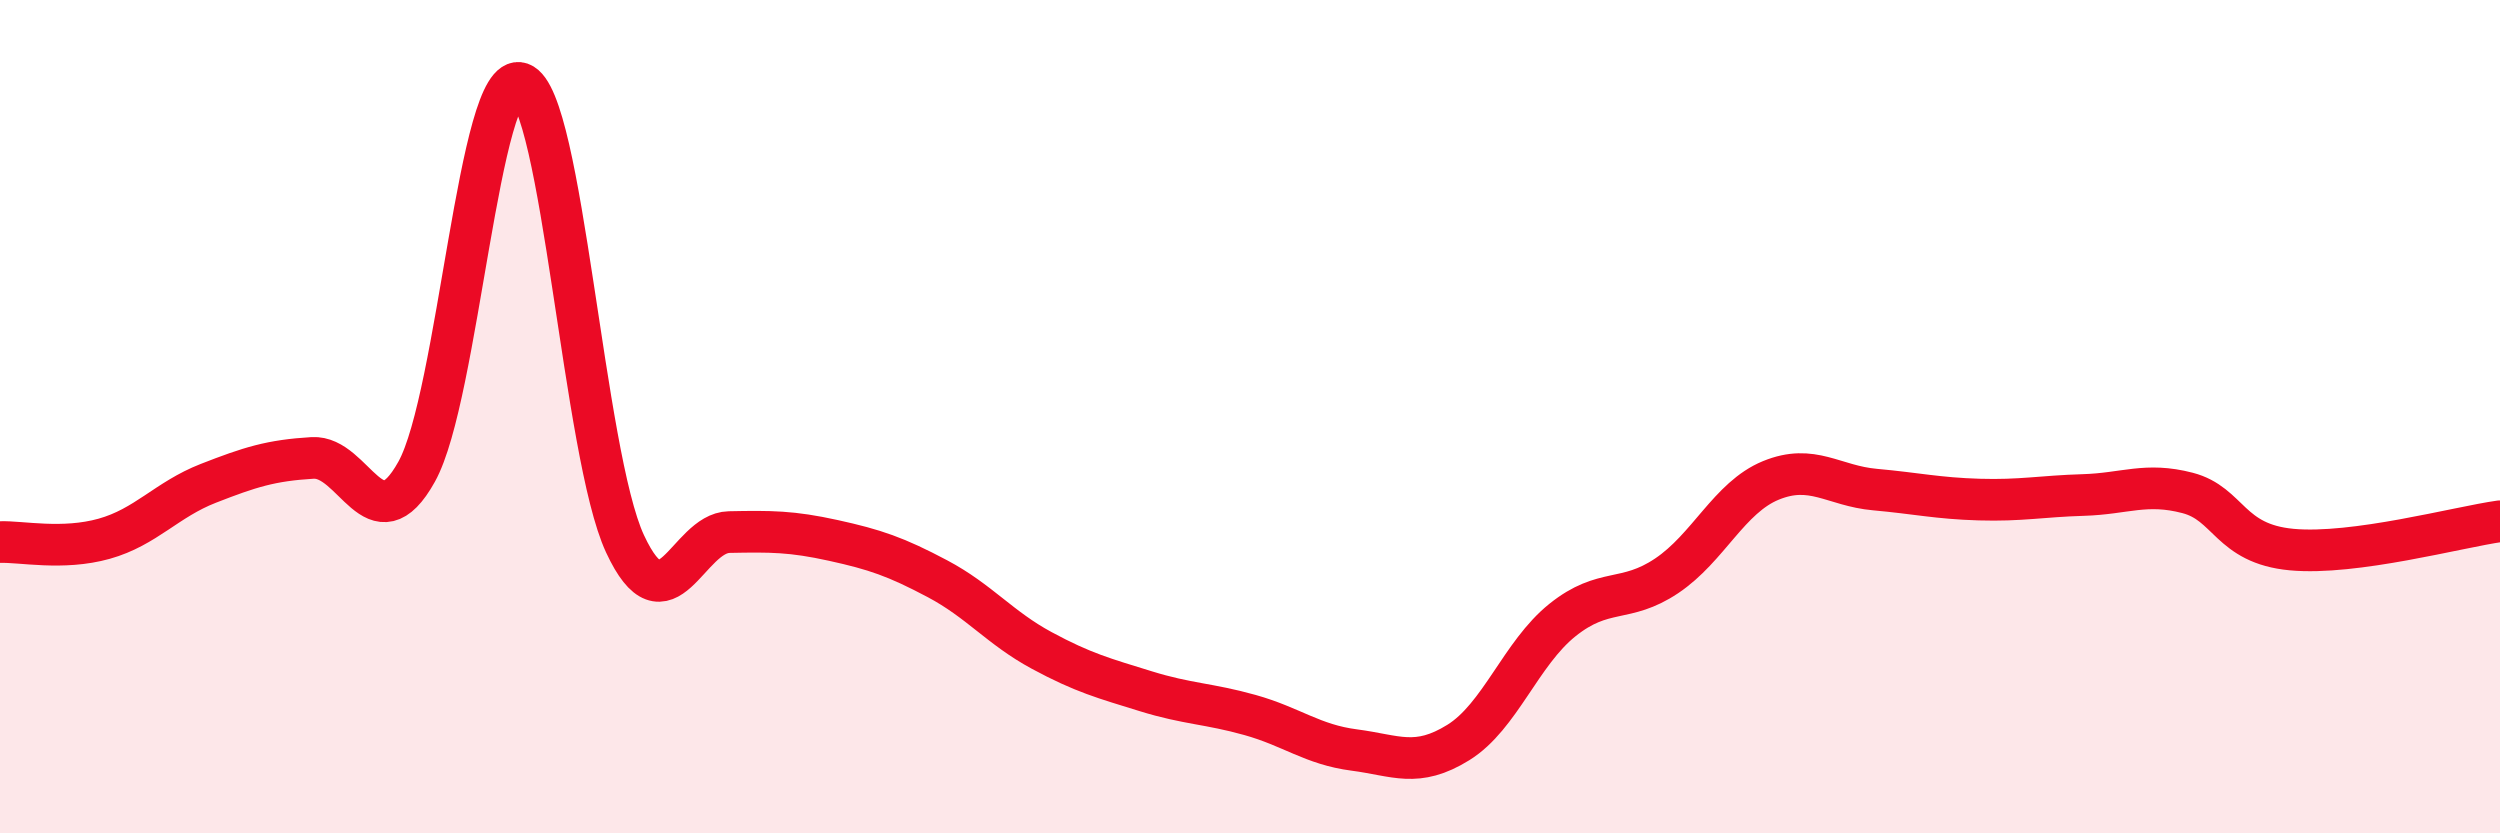 
    <svg width="60" height="20" viewBox="0 0 60 20" xmlns="http://www.w3.org/2000/svg">
      <path
        d="M 0,13.01 C 0.5,12.99 1.5,13.21 2.5,12.93 C 3.5,12.65 4,11.99 5,11.6 C 6,11.21 6.5,11.05 7.5,10.99 C 8.5,10.93 9,13.12 10,11.32 C 11,9.52 11.5,1.65 12.5,2 C 13.5,2.35 14,10.9 15,13.05 C 16,15.2 16.5,12.79 17.5,12.77 C 18.5,12.75 19,12.75 20,12.97 C 21,13.19 21.5,13.36 22.5,13.89 C 23.5,14.42 24,15.07 25,15.61 C 26,16.15 26.5,16.28 27.5,16.59 C 28.5,16.9 29,16.88 30,17.16 C 31,17.44 31.5,17.87 32.5,18 C 33.5,18.13 34,18.44 35,17.82 C 36,17.2 36.5,15.68 37.5,14.88 C 38.5,14.08 39,14.49 40,13.82 C 41,13.15 41.5,11.94 42.5,11.53 C 43.5,11.12 44,11.66 45,11.75 C 46,11.84 46.5,11.96 47.5,11.99 C 48.5,12.02 49,11.91 50,11.88 C 51,11.85 51.5,11.57 52.5,11.83 C 53.5,12.09 53.5,13.05 55,13.19 C 56.5,13.33 59,12.65 60,12.51L60 20L0 20Z"
        fill="#EB0A25"
        opacity="0.1"
        stroke-linecap="round"
        stroke-linejoin="round"
      />
      <path
        d="M 0,13.01 C 0.5,12.99 1.5,13.21 2.5,12.93 C 3.5,12.65 4,11.99 5,11.6 C 6,11.21 6.5,11.05 7.5,10.99 C 8.5,10.93 9,13.12 10,11.32 C 11,9.52 11.5,1.65 12.5,2 C 13.5,2.35 14,10.9 15,13.05 C 16,15.2 16.5,12.79 17.5,12.77 C 18.5,12.75 19,12.75 20,12.97 C 21,13.19 21.5,13.36 22.5,13.89 C 23.5,14.42 24,15.07 25,15.61 C 26,16.15 26.5,16.28 27.5,16.59 C 28.5,16.9 29,16.88 30,17.16 C 31,17.44 31.5,17.87 32.5,18 C 33.5,18.13 34,18.44 35,17.82 C 36,17.2 36.5,15.68 37.5,14.88 C 38.5,14.08 39,14.49 40,13.82 C 41,13.15 41.5,11.94 42.5,11.53 C 43.5,11.12 44,11.66 45,11.75 C 46,11.84 46.5,11.96 47.5,11.99 C 48.5,12.02 49,11.91 50,11.88 C 51,11.85 51.5,11.57 52.5,11.83 C 53.5,12.09 53.5,13.05 55,13.19 C 56.5,13.33 59,12.65 60,12.51"
        stroke="#EB0A25"
        stroke-width="1"
        fill="none"
        stroke-linecap="round"
        stroke-linejoin="round"
      />
    </svg>
  